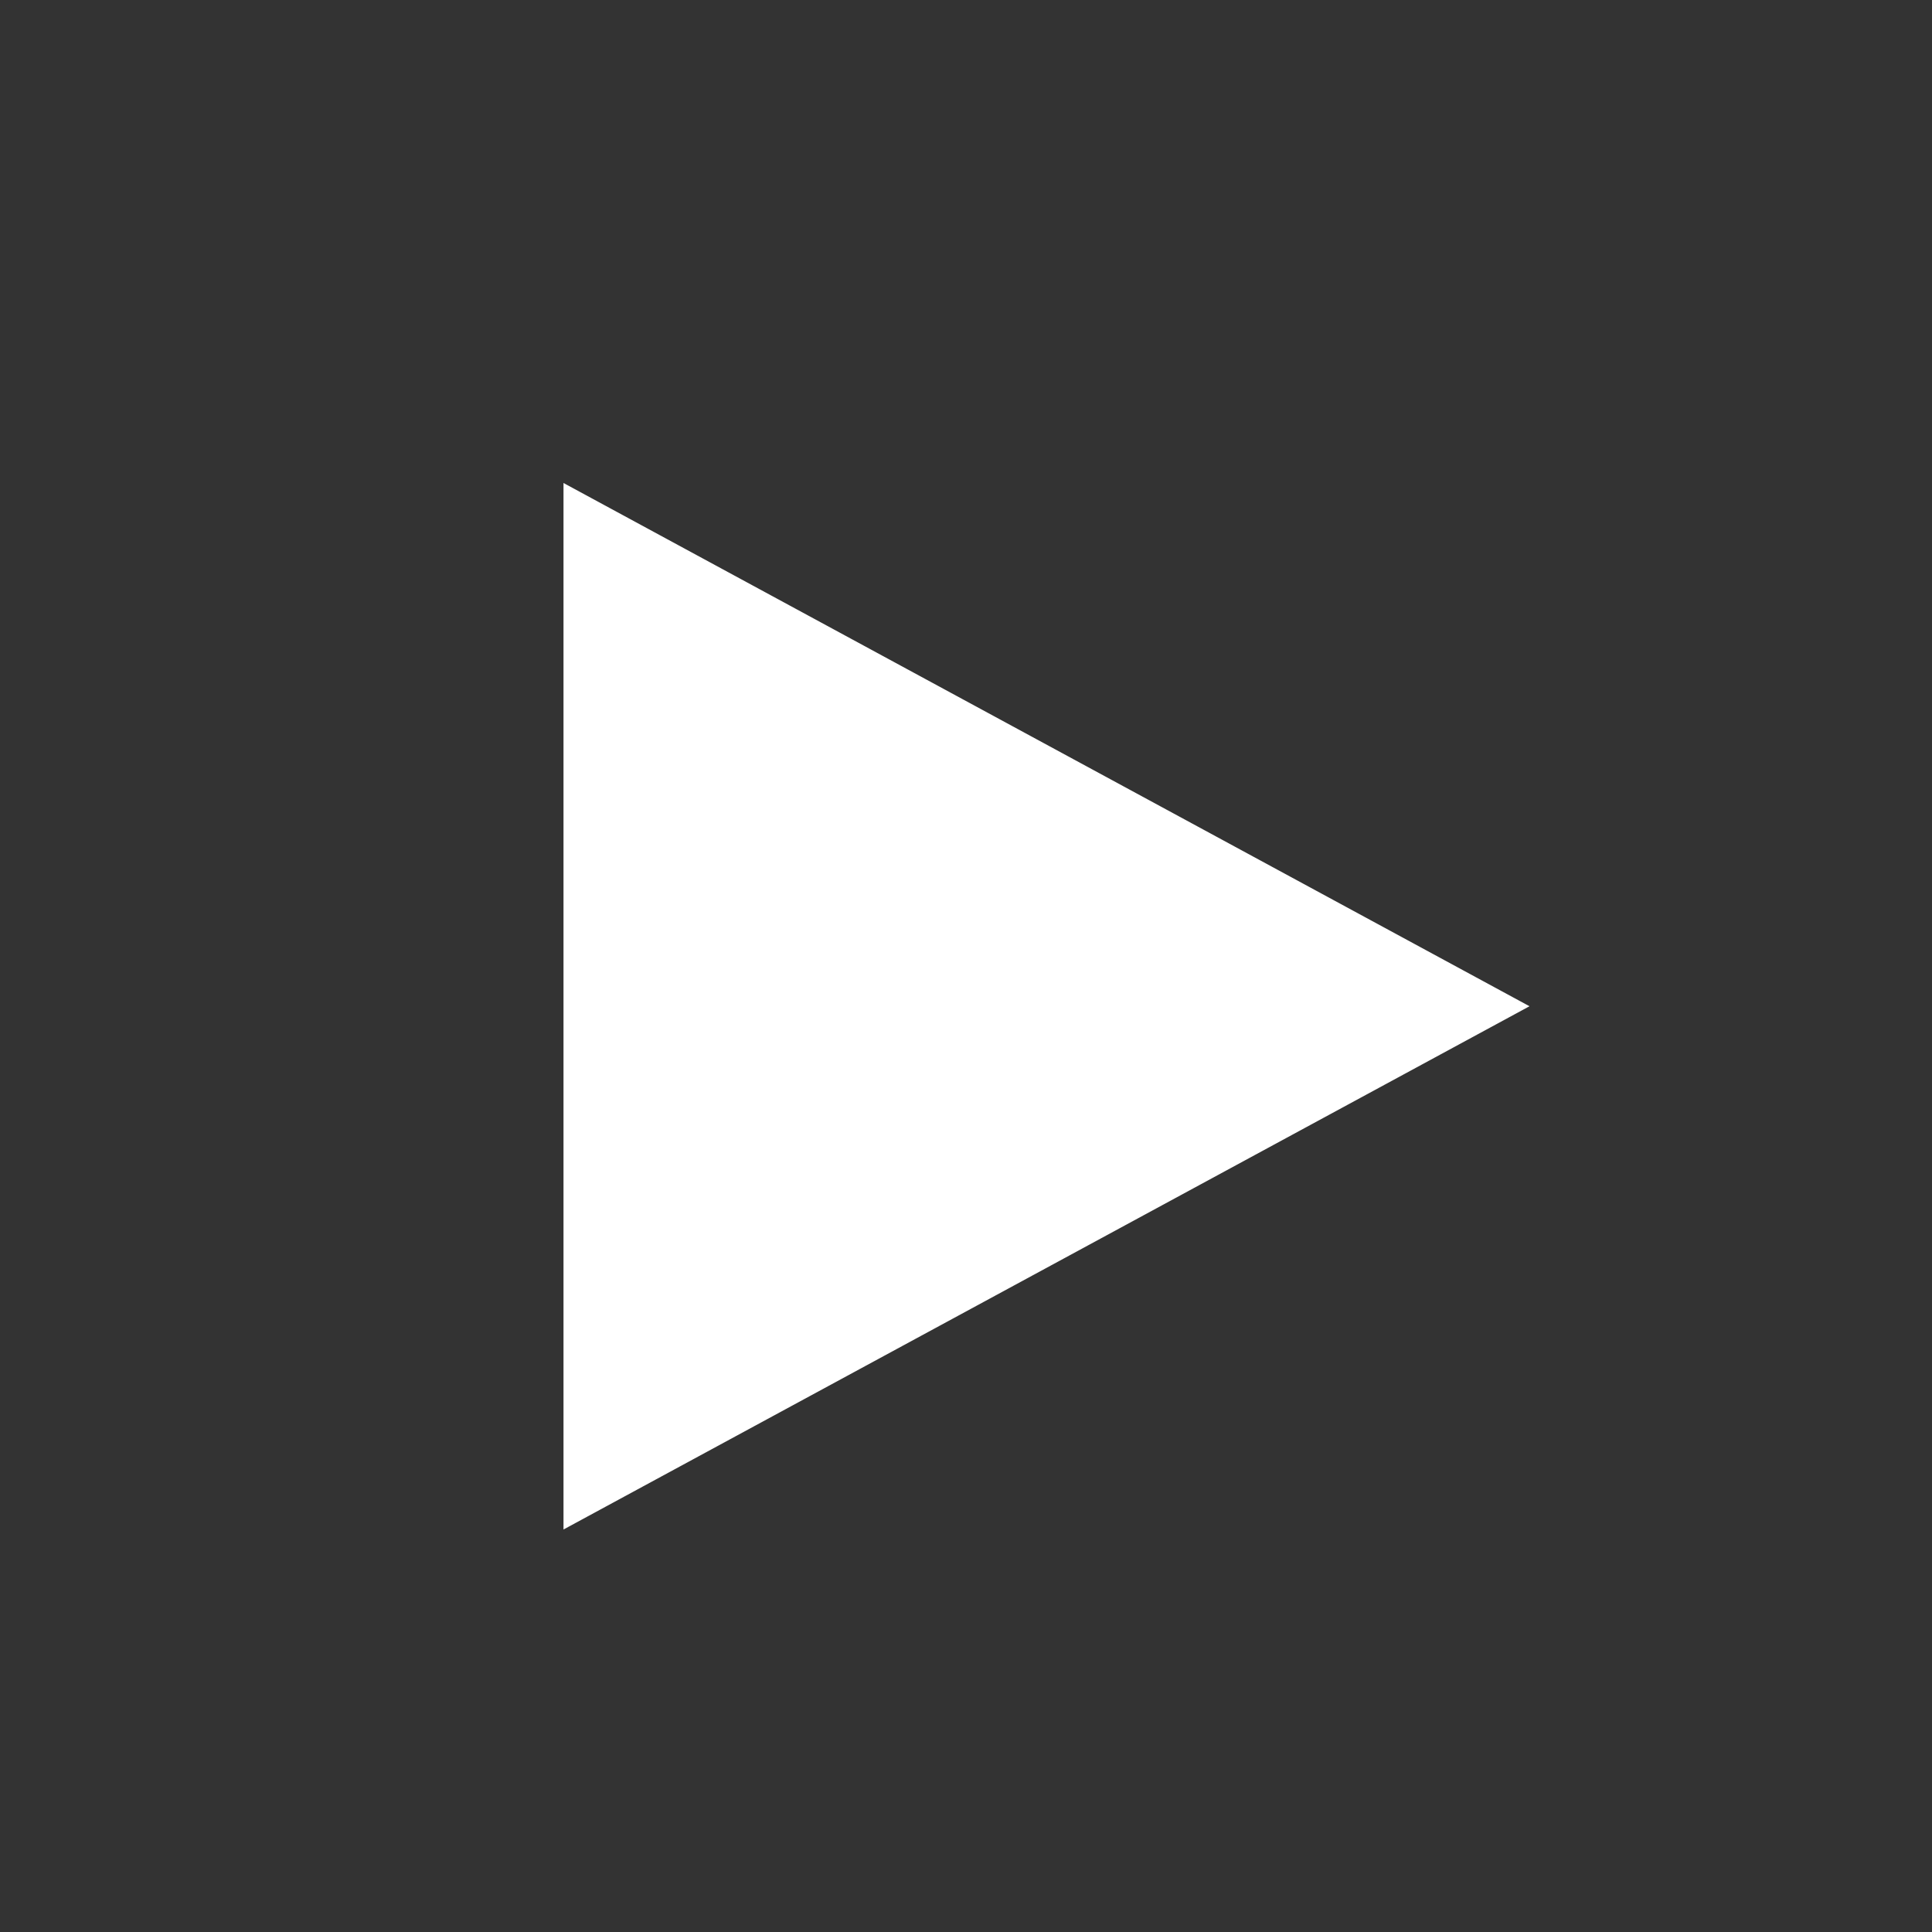 <?xml version="1.0" encoding="UTF-8"?> <svg xmlns="http://www.w3.org/2000/svg" width="24" height="24" viewBox="0 0 24 24"><rect x="0" y="0" width="24" height="24" fill="#333333" stroke="none"/><rect id="Rectangle_5208" data-name="Rectangle 5208" width="24" height="24" fill="rgba(214,32,32,0)"></rect><path id="Polygon_27" data-name="Polygon 27" d="M6.5,0,13,12H0Z" transform="translate(19 6) rotate(90)" fill="#fff"></path></svg> 